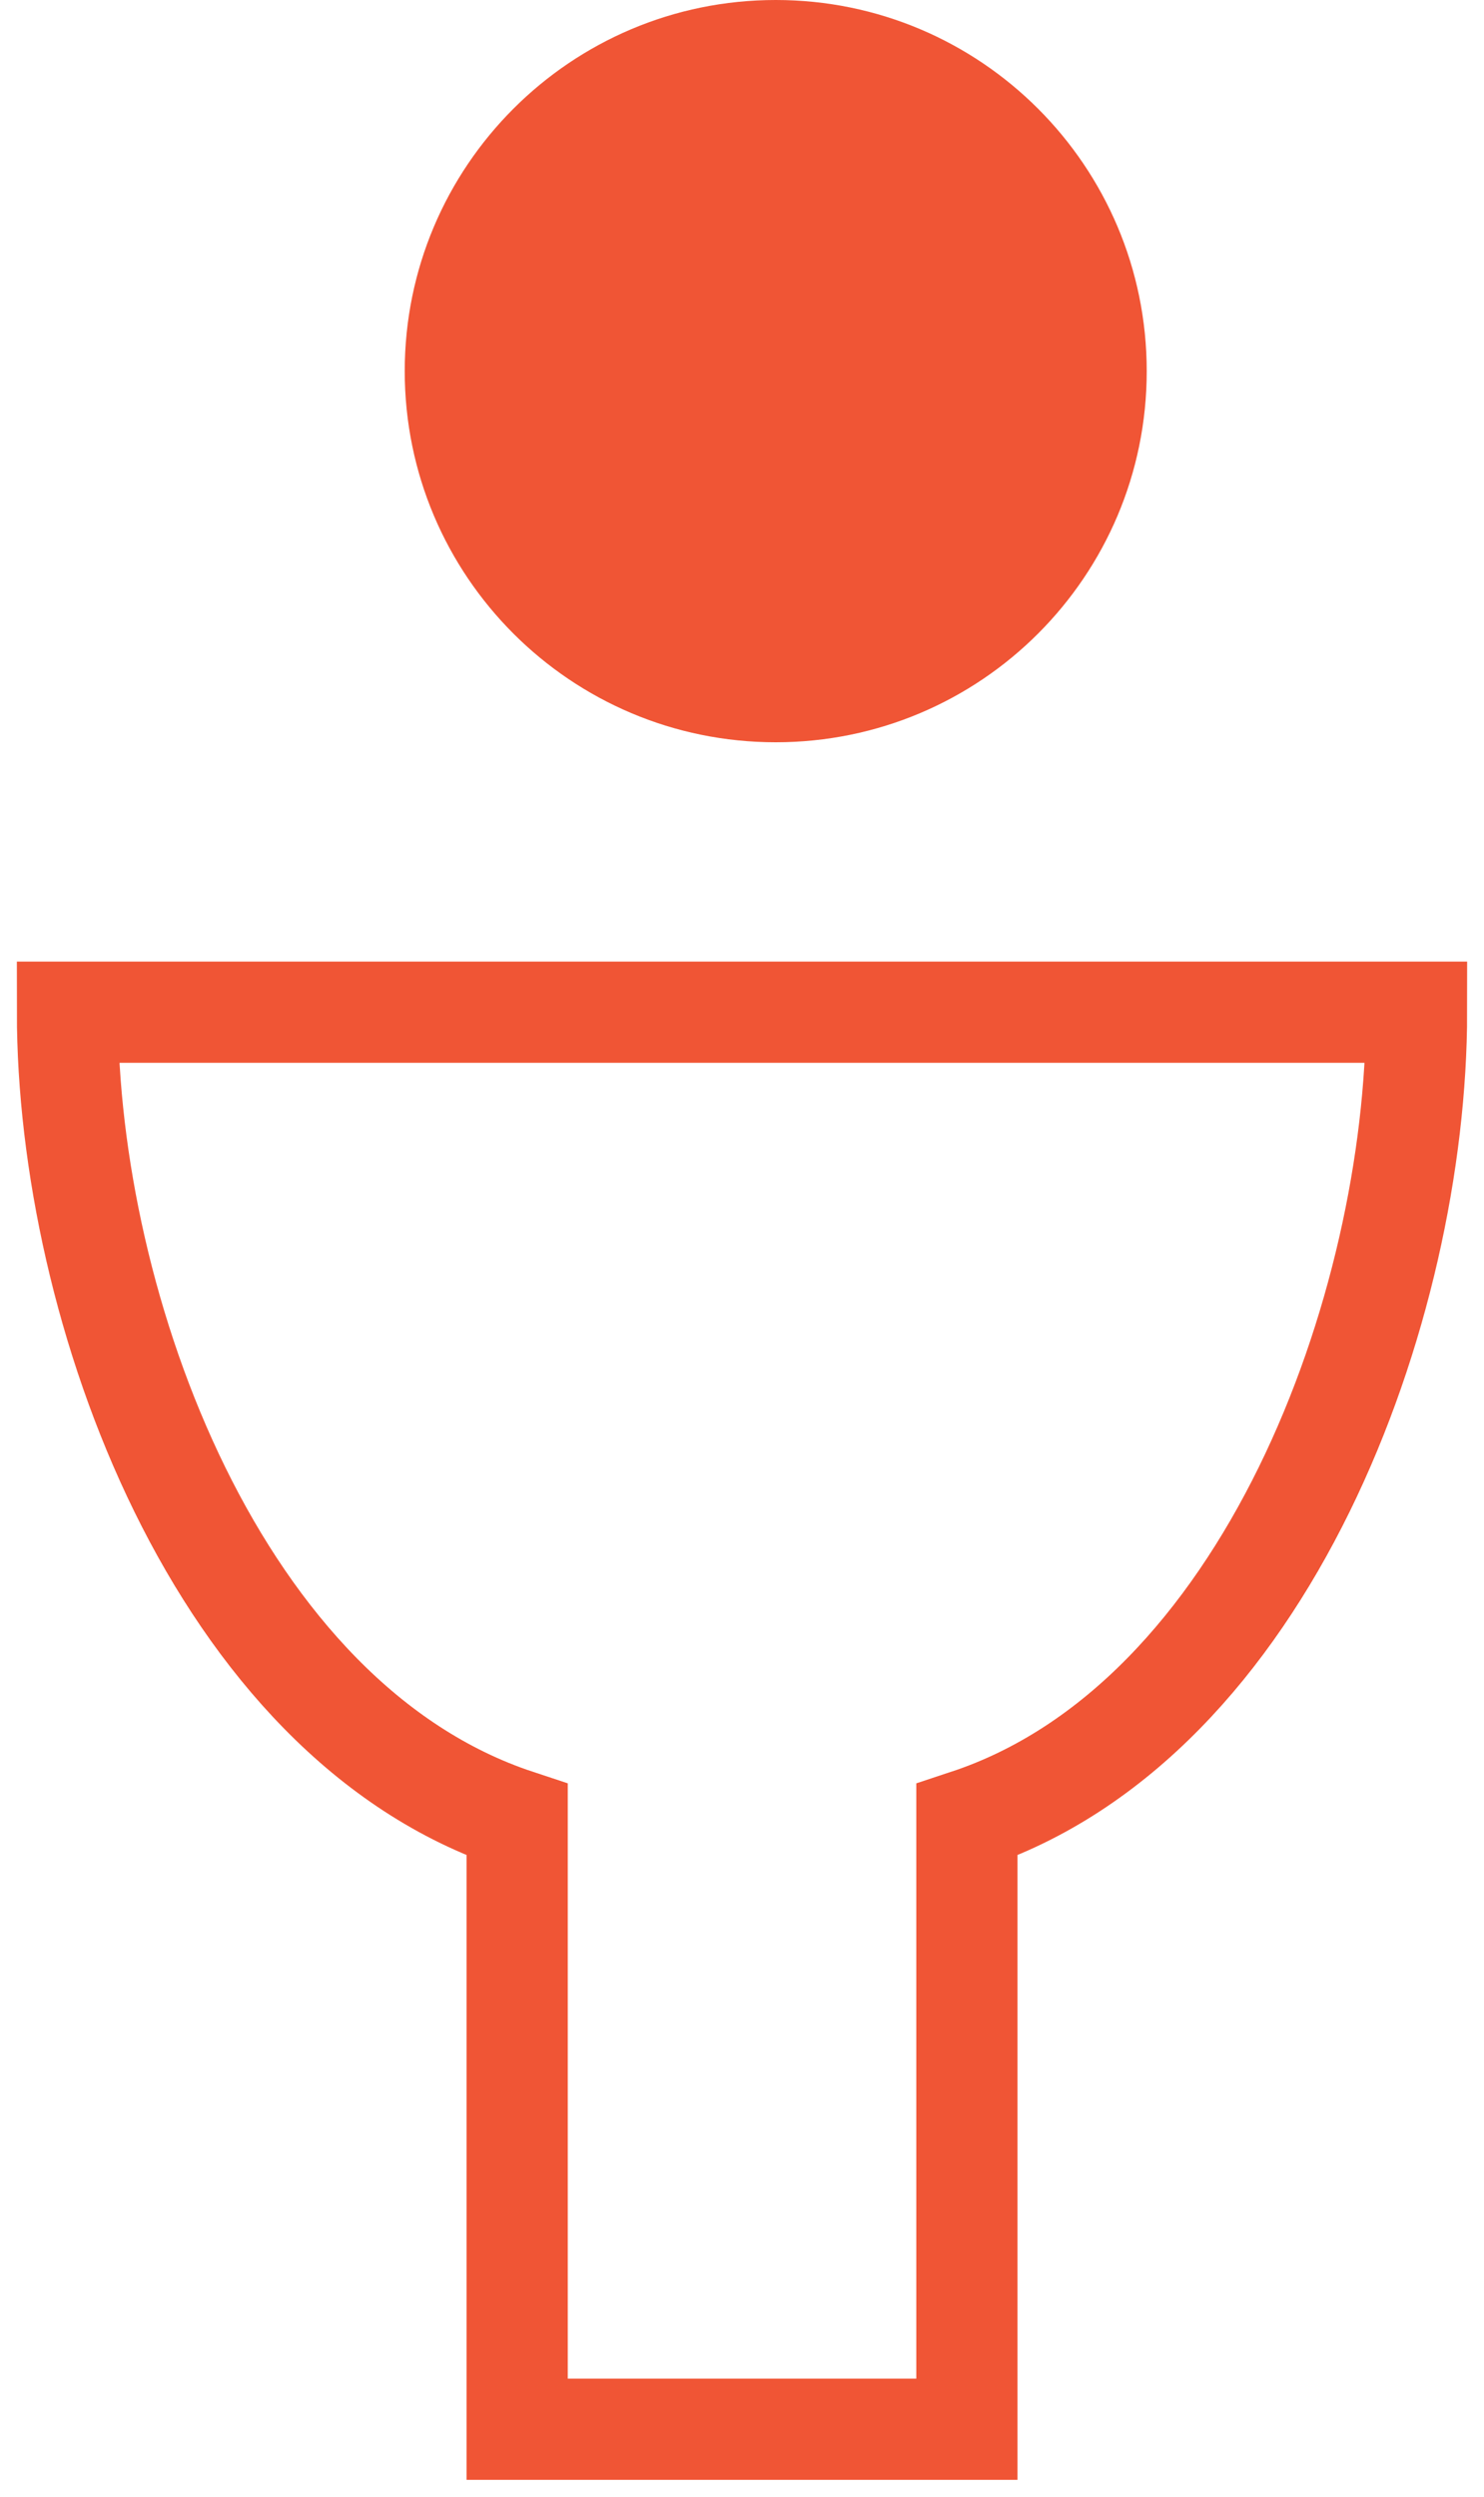 <svg height="37" viewBox="0 0 22 37" width="22" xmlns="http://www.w3.org/2000/svg"><g fill="none" fill-rule="evenodd" transform="translate(1)"><path d="m16 5.5c0 3.039-2.462 5.5-5.5 5.5-3.037 0-5.5-2.461-5.5-5.5 0-3.037 2.463-5.5 5.5-5.5 3.038 0 5.5 2.463 5.5 5.5" fill="#f05535"/><path d="m20 15h-20c0 4.376 2.222 10.5 6.667 11.97v9.03h6.667v-9.03c4.444-1.47 6.666-7.594 6.666-11.97z" stroke="#f05535" stroke-linecap="round" stroke-width="1.5"/></g></svg>